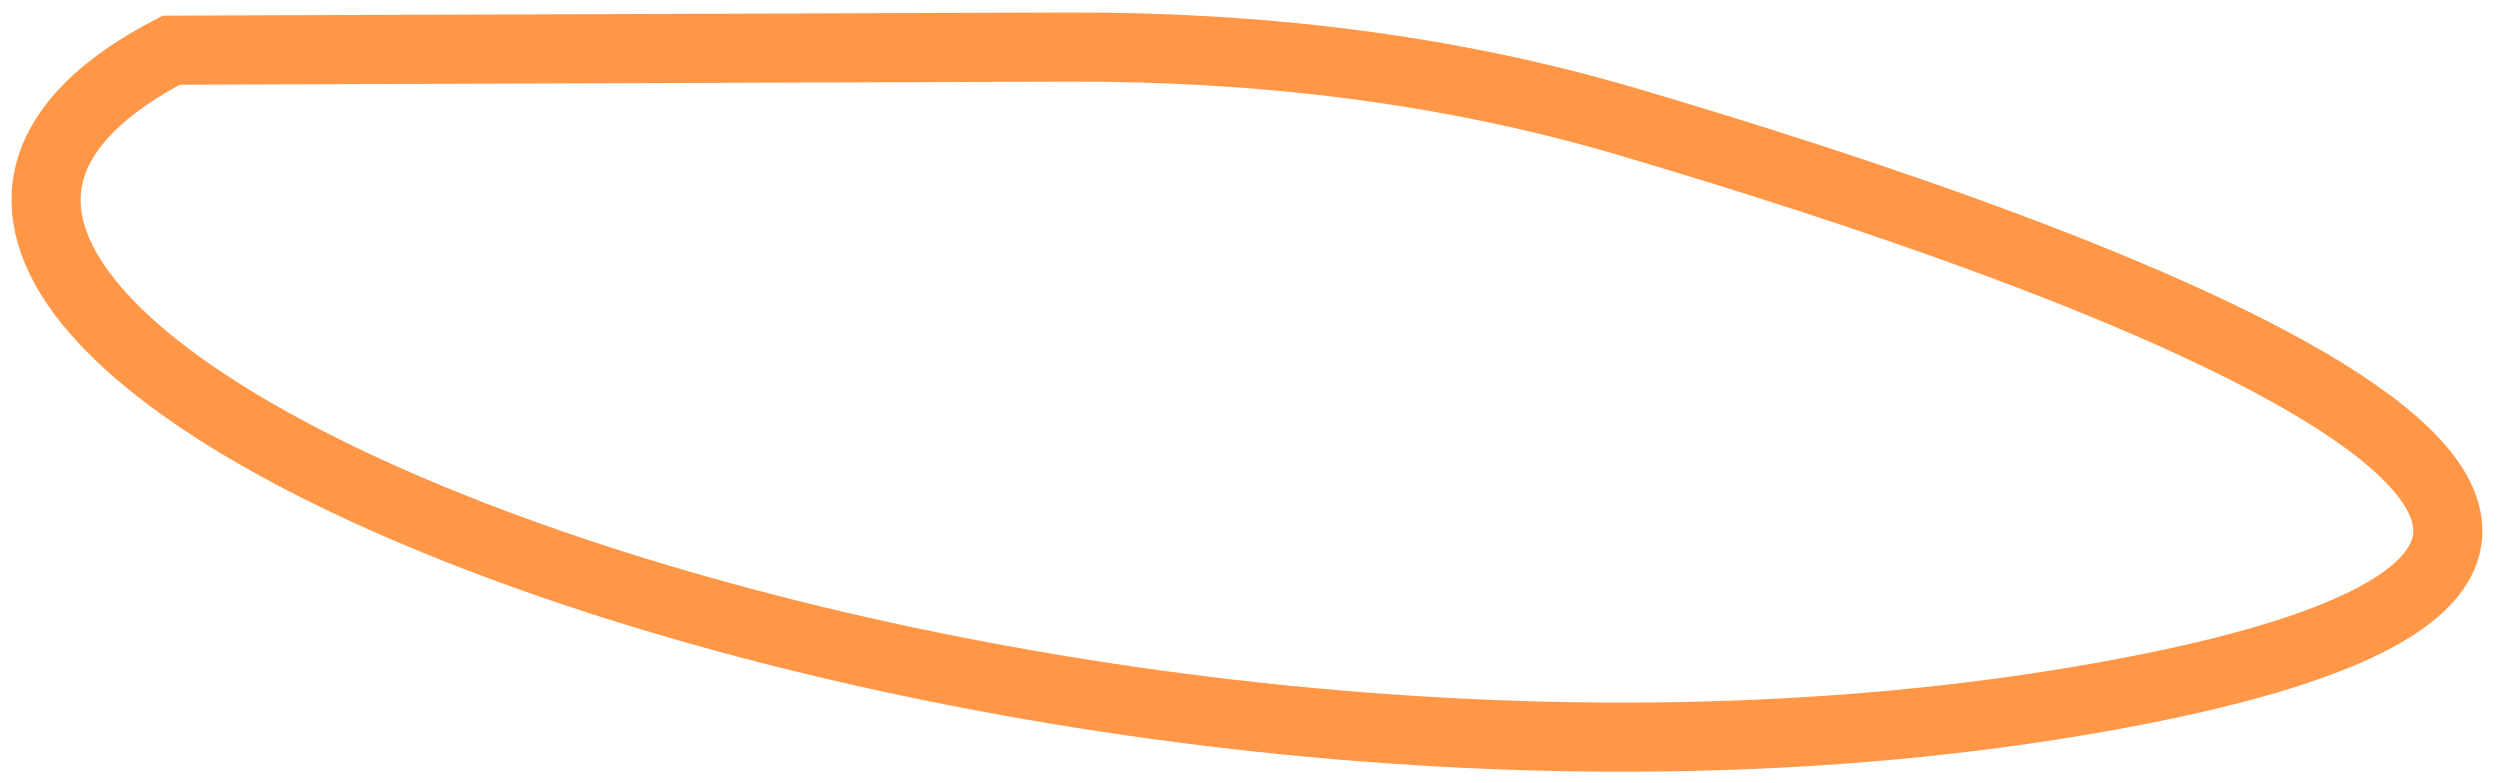 <?xml version="1.0" encoding="utf-8"?>
<svg xmlns="http://www.w3.org/2000/svg" fill="none" height="100%" overflow="visible" preserveAspectRatio="none" style="display: block;" viewBox="0 0 217 68" width="100%">
<g filter="url(#filter0_g_0_61779)" id="Vector 278">
<path d="M184.622 60.096C90.342 78.027 -33.602 29.518 14.862 4.357L92.635 4.086C109.07 4.029 125.46 5.902 141.223 10.551C181.372 22.392 251.824 47.314 184.622 60.096Z" stroke="#FF6F00" stroke-linecap="round" stroke-opacity="0.72" stroke-width="6"/>
</g>
<defs>
<filter color-interpolation-filters="sRGB" filterUnits="userSpaceOnUse" height="67.298" id="filter0_g_0_61779" width="215.878" x="0.297" y="0.385">
<feFlood flood-opacity="0" result="BackgroundImageFix"/>
<feBlend in="SourceGraphic" in2="BackgroundImageFix" mode="normal" result="shape"/>
<feTurbulence baseFrequency="0.294 0.294" numOctaves="3" seed="9445" type="fractalNoise"/>
<feDisplacementMap height="100%" in="shape" result="displacedImage" scale="1.4" width="100%" xChannelSelector="R" yChannelSelector="G"/>
<feMerge result="effect1_texture_0_61779">
<feMergeNode in="displacedImage"/>
</feMerge>
</filter>
</defs>
</svg>